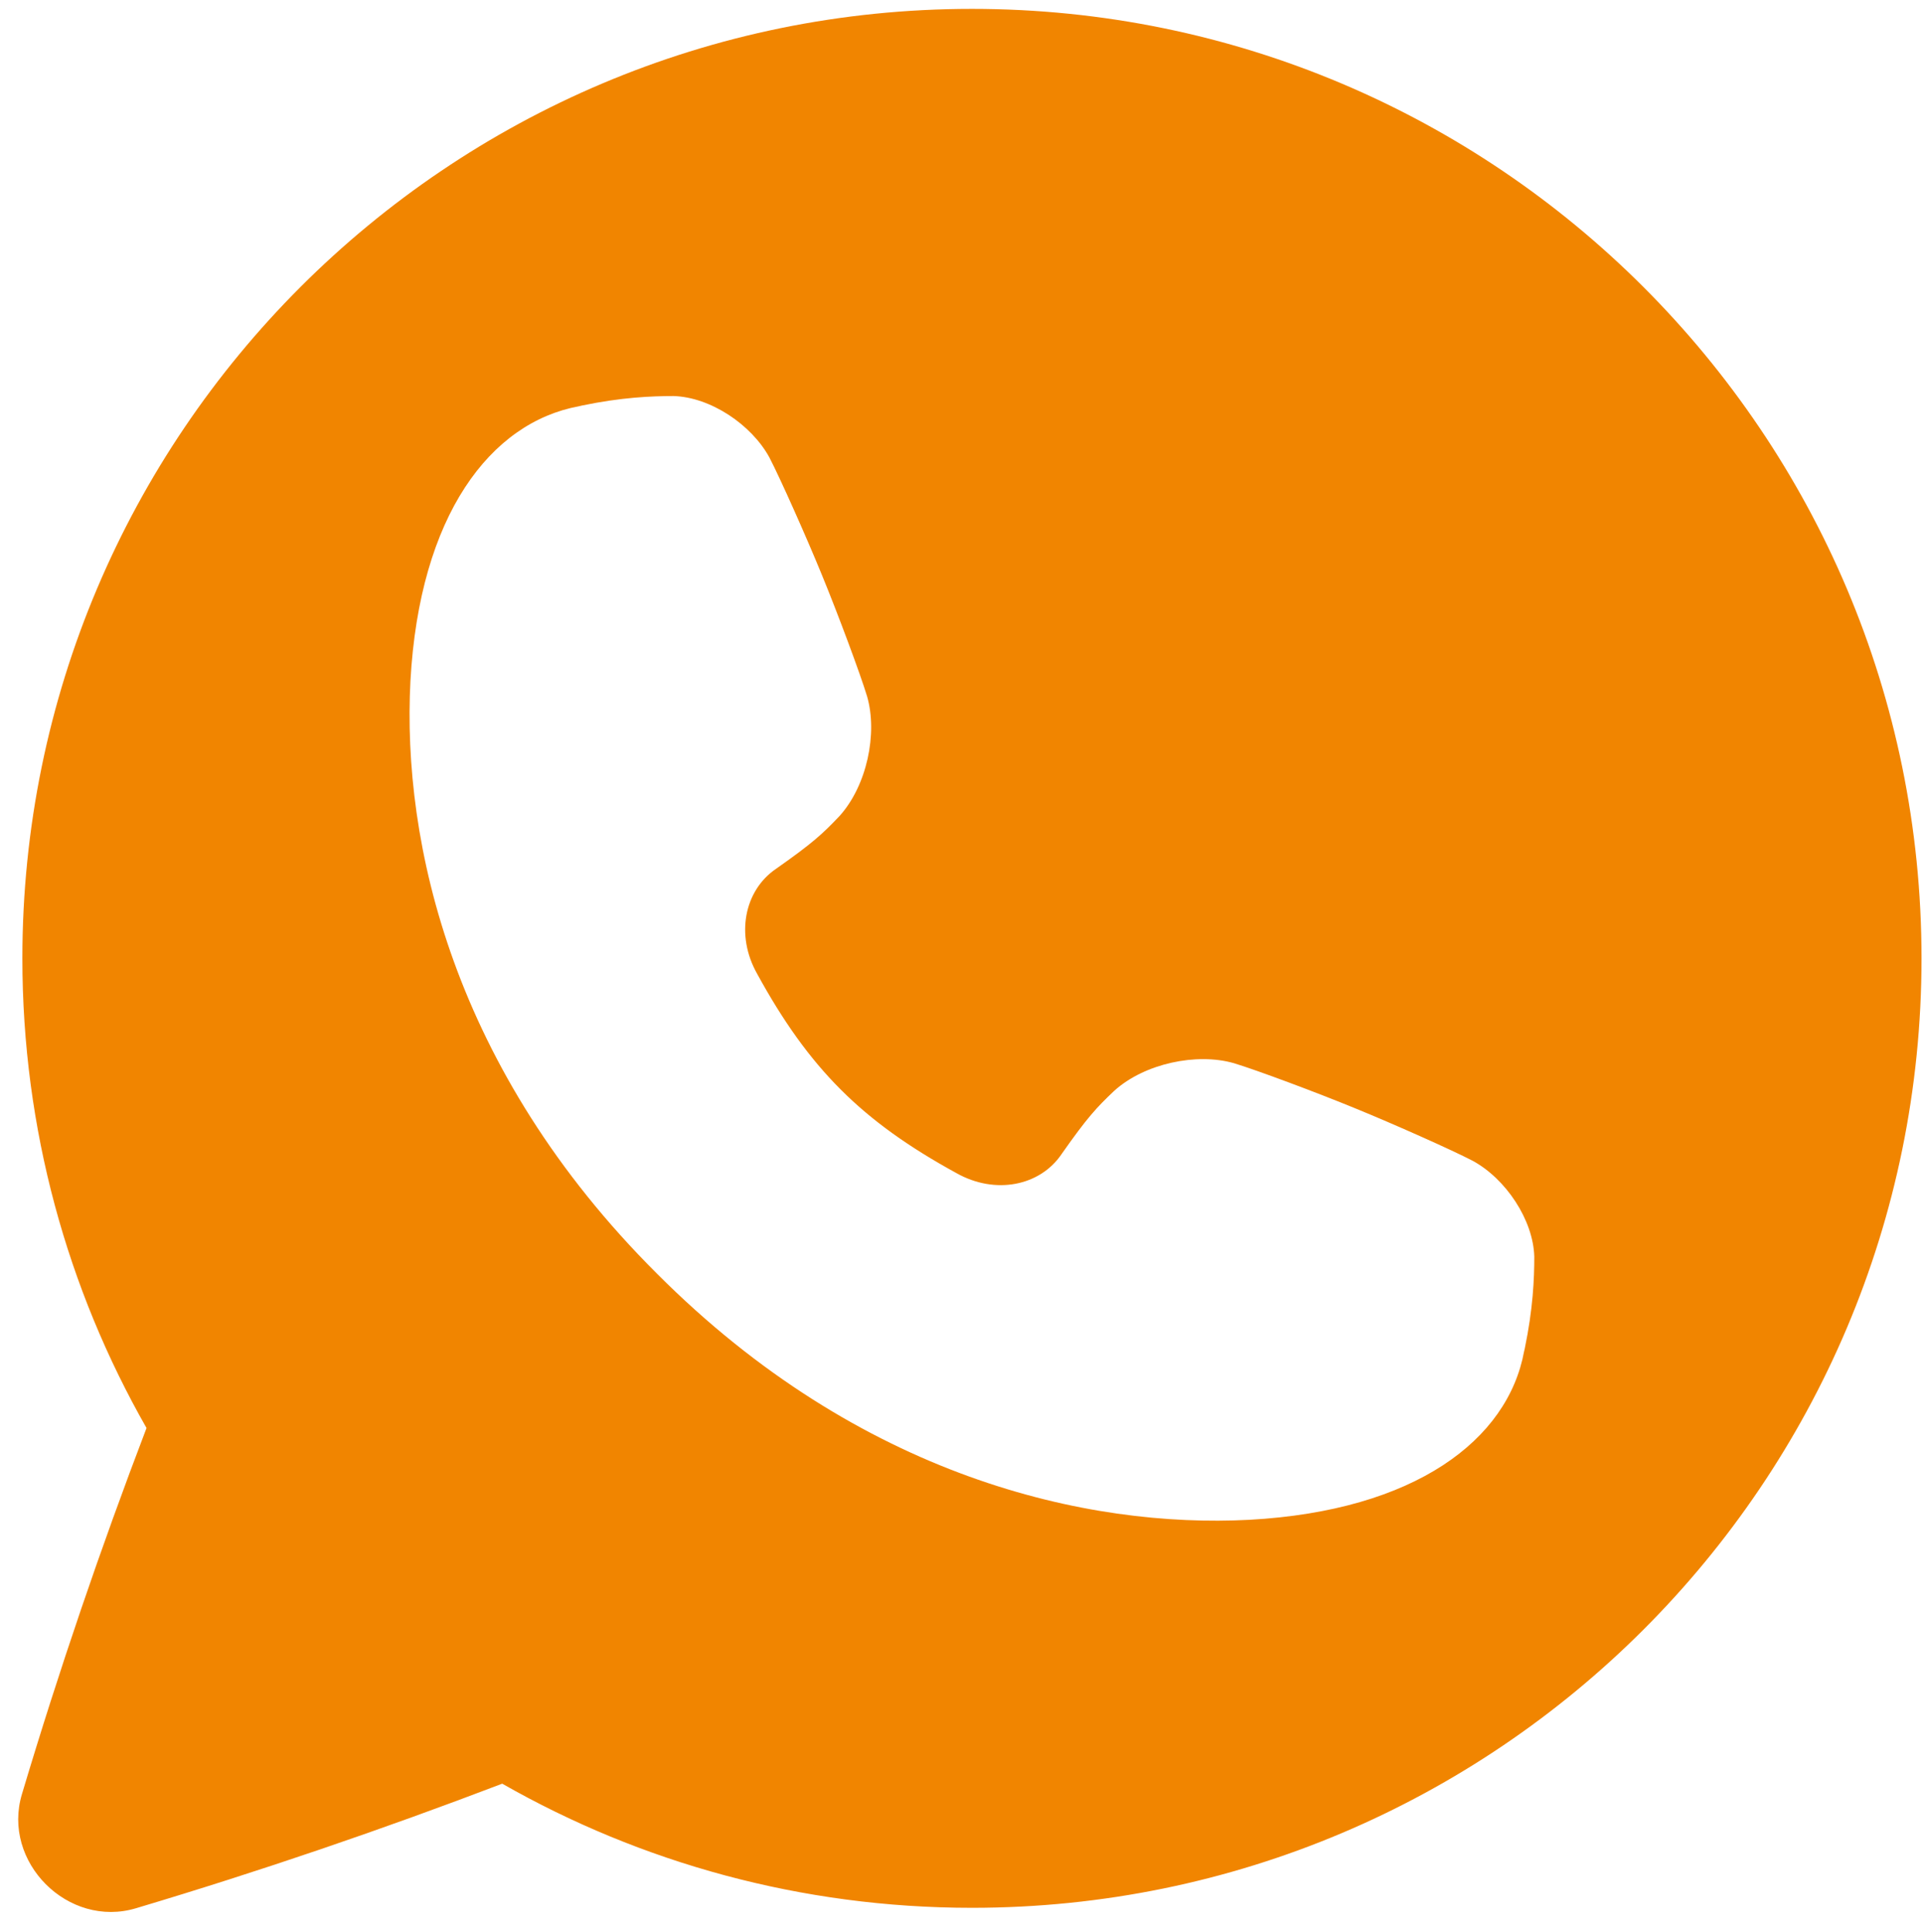 <?xml version="1.0" encoding="UTF-8"?> <svg xmlns="http://www.w3.org/2000/svg" xmlns:xlink="http://www.w3.org/1999/xlink" width="432" zoomAndPan="magnify" viewBox="0 0 324 325.5" height="434" preserveAspectRatio="xMidYMid meet" version="1.2"><defs><clipPath id="cf2b33bc43"><path d="M 3 1.496 L 323.75 1.496 L 323.75 323 L 3 323 Z M 3 1.496 "></path></clipPath></defs><g id="39707c40da"><g clip-rule="nonzero" clip-path="url(#cf2b33bc43)"><path style=" stroke:none;fill-rule:nonzero;fill:#f18500;fill-opacity:1;" d="M 163.762 1.496 C 75.402 1.496 3.77 73.125 3.77 161.488 C 3.77 190.281 11.379 217.289 24.688 240.633 C 16.984 260.809 9.965 281.363 3.711 302.277 C 0.223 313.75 11.496 325.027 22.973 321.535 C 43.887 315.285 64.441 308.266 84.617 300.562 C 107.953 313.871 134.969 321.48 163.762 321.48 C 252.117 321.48 323.75 249.852 323.75 161.488 C 323.75 73.125 252.125 1.496 163.762 1.496 Z M 256.914 227.199 C 256.879 227.375 256.832 227.551 256.789 227.723 C 254.047 242.605 238.465 254.562 210.492 256.098 C 183.238 257.527 144.969 248.988 110.66 214.59 C 76.262 180.285 67.723 142.012 69.152 114.758 C 70.688 86.785 82.645 71.203 97.523 68.461 C 97.699 68.414 97.875 68.379 98.051 68.336 C 104.676 66.957 109.715 66.738 113.484 66.738 C 119.691 66.914 126.625 71.535 129.656 77.129 C 131.461 80.617 135.812 90.363 138.48 96.883 C 141.156 103.391 144.934 113.512 146.098 117.359 C 147.895 123.609 146.066 132.383 141.457 137.496 C 138.602 140.508 136.926 142.059 130.84 146.34 C 130.801 146.363 130.77 146.387 130.734 146.414 C 125.41 150.047 123.883 157.582 127.578 164.113 C 136.309 180.055 145.188 188.941 161.137 197.672 C 167.668 201.367 175.203 199.848 178.836 194.516 C 178.859 194.477 178.887 194.445 178.906 194.41 C 183.184 188.32 184.734 186.648 187.75 183.793 C 192.859 179.184 201.633 177.359 207.887 179.152 C 211.738 180.316 221.852 184.094 228.359 186.77 C 234.887 189.438 244.633 193.781 248.113 195.594 C 253.707 198.625 258.336 205.559 258.508 211.766 C 258.508 215.531 258.285 220.566 256.91 227.199 Z M 256.914 227.199 "></path></g></g></svg> 